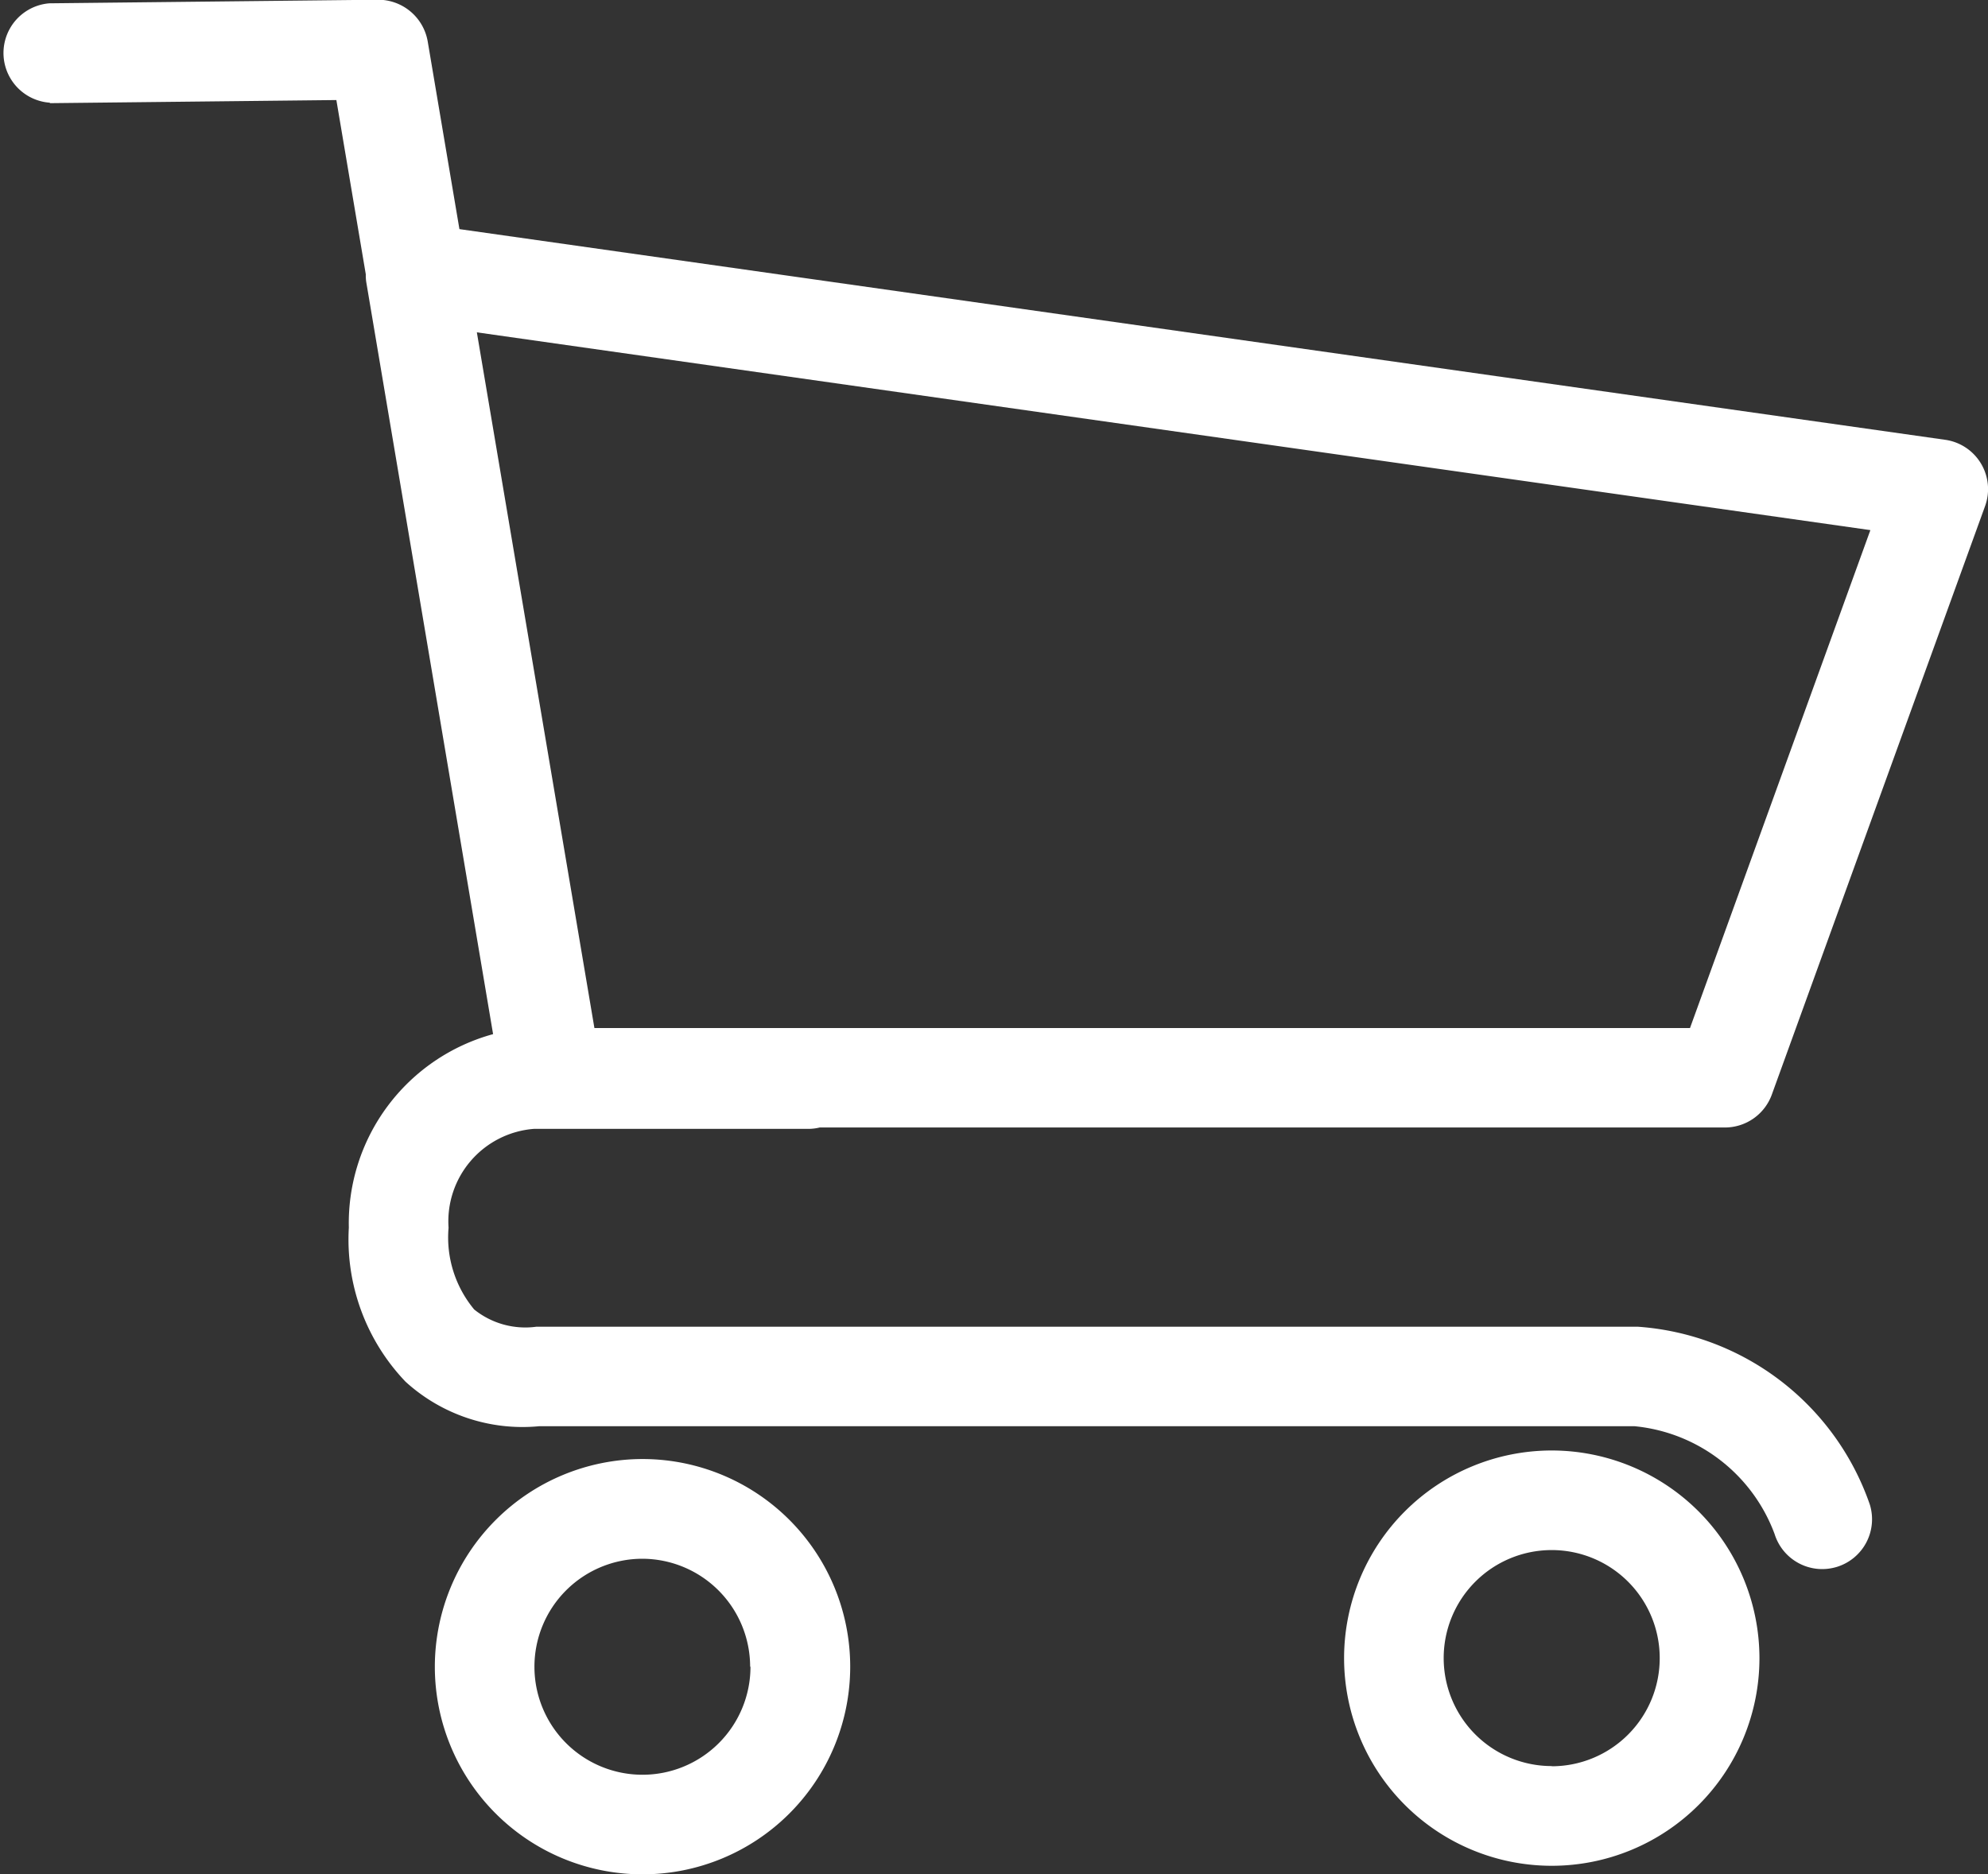 <svg xmlns="http://www.w3.org/2000/svg" width="30" height="28.289" viewBox="0 0 30 28.289">
  <rect x="0" y="0" width="30" height="28.289" fill="#333333" stroke="none"/>
  <g id="icon-cart" transform="translate(-357.83 -25.384)">
    <path id="Path_3991" data-name="Path 3991" d="M358.581,26.941h.009l4.316-.047.444,2.63a.707.707,0,0,0,.006.111l1.915,11.357a2.96,2.96,0,0,0-2.177,2.921,3.107,3.107,0,0,0,.856,2.325,2.62,2.62,0,0,0,2.013.672H382.5a2.511,2.511,0,0,1,2.11,1.628.753.753,0,0,0,.718.528.771.771,0,0,0,.224-.034.752.752,0,0,0,.494-.942,4,4,0,0,0-3.5-2.682H365.924a1.231,1.231,0,0,1-.938-.26,1.7,1.7,0,0,1-.387-1.234,1.4,1.4,0,0,1,1.286-1.492h4.145a.742.742,0,0,0,.17-.021h13.662a.753.753,0,0,0,.707-.5l3.217-8.879a.752.752,0,0,0-.6-1l-22.423-3.18-.479-2.835a.759.759,0,0,0-.75-.627l-4.958.054a.752.752,0,0,0,.008,1.5Zm27.474,6.444L383.333,40.9H366.8l-1.774-10.5Z" transform="translate(0 0)" fill="#fff"/>
    <path id="Path_3992" data-name="Path 3992" d="M369.1,66.352a3.134,3.134,0,1,0,3.134-3.134A3.138,3.138,0,0,0,369.1,66.352Zm4.763,0a1.63,1.63,0,1,1-1.63-1.629A1.631,1.631,0,0,1,373.858,66.352Z" transform="translate(-4.708 -15.813)" fill="#fff"/>
    <path id="Path_3993" data-name="Path 3993" d="M395.812,63a3.134,3.134,0,1,0,3.134,3.134A3.137,3.137,0,0,0,395.812,63Zm0,4.763a1.63,1.63,0,1,1,1.629-1.63A1.631,1.631,0,0,1,395.812,67.766Z" transform="translate(-14.565 -15.724)" fill="#fff"/>
  </g>
</svg>
